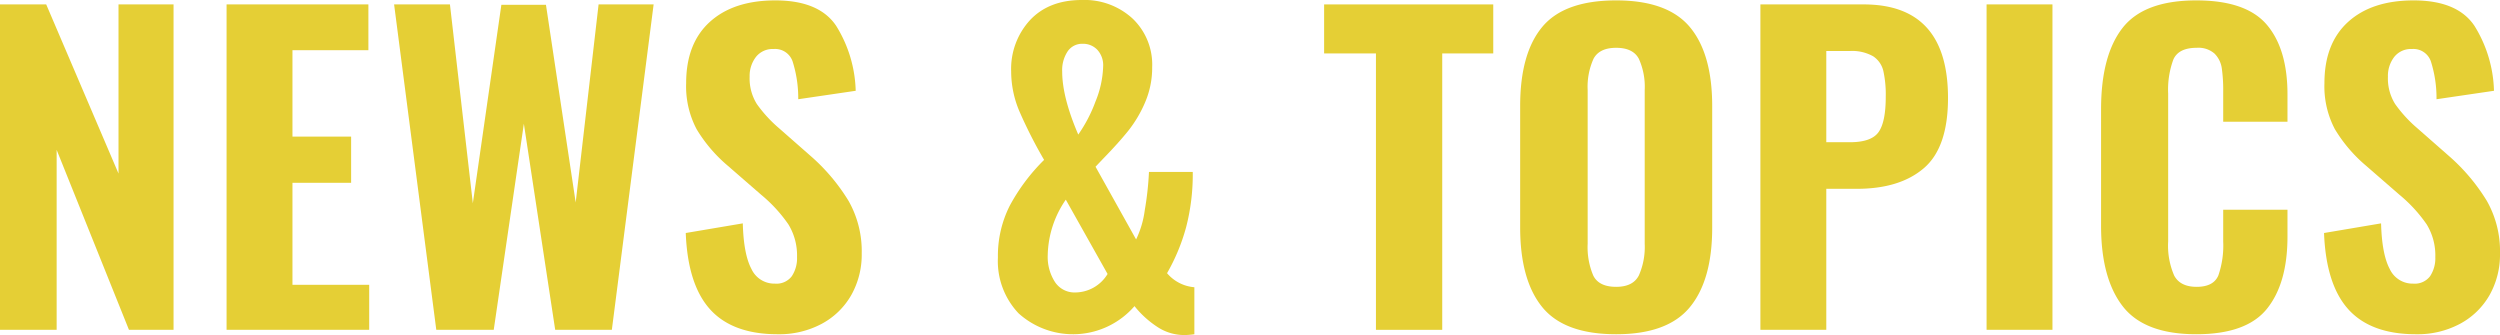 <svg xmlns="http://www.w3.org/2000/svg" width="435.606" height="58.38" viewBox="0 0 435.606 58.38"><defs><style>.cls-1{fill:#e5cf35;}</style></defs><g id="レイヤー_2" data-name="レイヤー 2"><g id="フッター"><path class="cls-1" d="M0,.77H8.051L20.65,30.239V.77h9.59v56.7H22.471L9.87,26.109V57.47H0Z"/><path class="cls-1" d="M39.479.77H64.19V8.75H50.96V23.8H61.18v8.05H50.96V49.63H64.33v7.84H39.479Z"/><path class="cls-1" d="M68.67.77h9.729l3.99,34.65L87.359.84h7.771l5.18,34.44L104.3.77h9.59l-7.28,56.7H96.739l-5.46-35.91-5.25,35.91H76.02Z"/><path class="cls-1" d="M123.758,53.935q-3.92-4.305-4.27-13.335l9.939-1.68q.141,5.391,1.506,7.944a4.386,4.386,0,0,0,4.095,2.556,3.338,3.338,0,0,0,2.939-1.295,5.655,5.655,0,0,0,.91-3.325,10.349,10.349,0,0,0-1.505-5.705,25.424,25.424,0,0,0-4.725-5.145l-5.88-5.11a25.551,25.551,0,0,1-5.391-6.335,15.97,15.97,0,0,1-1.819-8.016q0-6.929,4.13-10.675Q127.818.072,135.099.069q7.629,0,10.604,4.445a22.478,22.478,0,0,1,3.396,11.305L139.088,17.29A21.264,21.264,0,0,0,138.108,10.71a3.216,3.216,0,0,0-3.29-2.17,3.706,3.706,0,0,0-3.115,1.399,5.433,5.433,0,0,0-1.085,3.431,8.403,8.403,0,0,0,1.26,4.76,23.105,23.105,0,0,0,3.851,4.2l5.739,5.04a33.549,33.549,0,0,1,6.405,7.664,17.767,17.767,0,0,1,2.275,9.136,14.344,14.344,0,0,1-1.82,7.245,12.956,12.956,0,0,1-5.145,5.005,15.717,15.717,0,0,1-7.665,1.819Q127.677,58.239,123.758,53.935Z"/><path class="cls-1" d="M177.483,54.6a13.216,13.216,0,0,1-3.605-9.729,19.353,19.353,0,0,1,2.065-9.03,33.588,33.588,0,0,1,5.984-7.98,80.804,80.804,0,0,1-4.305-8.47A17.803,17.803,0,0,1,176.188,12.46a12.553,12.553,0,0,1,3.29-8.96Q182.767 0,188.508,0a12.37,12.37,0,0,1,8.82,3.22,11.077,11.077,0,0,1,3.43,8.47,15.291,15.291,0,0,1-1.225,6.125,21.476,21.476,0,0,1-2.94,4.97q-1.715,2.137-4.444,4.936L190.888,29.05,197.958,41.72a16.569,16.569,0,0,0,1.505-5.075,53.278,53.278,0,0,0,.735-6.685h7.63a36.621,36.621,0,0,1-1.155,9.625,34.007,34.007,0,0,1-3.324,8.015,6.982,6.982,0,0,0,4.76,2.45v8.189a12.478,12.478,0,0,1-1.75.141,8.514,8.514,0,0,1-4.726-1.436,16.897,16.897,0,0,1-3.955-3.604,14.165,14.165,0,0,1-20.194,1.26Zm15.505-6.86L185.708,34.79a17.573,17.573,0,0,0-3.149,9.66,8.063,8.063,0,0,0,1.26,4.689A4.087,4.087,0,0,0,187.388,50.96,6.635,6.635,0,0,0,192.988,47.739ZM190.888,17.675a17.417,17.417,0,0,0,1.33-6.125,3.96,3.96,0,0,0-1.015-2.87,3.405,3.405,0,0,0-2.555-1.05,3.04,3.04,0,0,0-2.625,1.33,5.918,5.918,0,0,0-.945,3.5q0,4.479,2.8,10.99A25.146,25.146,0,0,0,190.888,17.675Z"/><path class="cls-1" d="M239.748,9.31h-9.03v-8.54h29.471v8.54h-8.891V57.47h-11.55Z"/><path class="cls-1" d="M268.728,53.515q-3.851-4.726-3.851-13.895V18.479q0-9.17,3.851-13.79Q272.576.069,281.607.069q8.959,0,12.845,4.655,3.885,4.657,3.885,13.755v21.21q0,9.101-3.885,13.825-3.885,4.726-12.845,4.725Q272.577,58.239,268.728,53.515Zm16.835-5.53a12.286,12.286,0,0,0,1.015-5.495V15.68a11.831,11.831,0,0,0-1.015-5.425q-1.017-1.925-3.955-1.925-2.94,0-3.955,1.925a11.819,11.819,0,0,0-1.015,5.425V42.489a12.601,12.601,0,0,0,.979,5.53q.98,1.961,3.99,1.96Q284.547,49.979,285.562,47.984Z"/><path class="cls-1" d="M306.736.77h17.99q14.7,0,14.7,16.311,0,8.609-4.2,12.215-4.2,3.605-11.689,3.604H318.217V57.47H306.736Zm15.61,24.011q3.709,0,4.97-1.75,1.261-1.749,1.261-6.16a19.13,19.13,0,0,0-.42-4.516,4.216,4.216,0,0,0-1.785-2.555,7.459,7.459,0,0,0-4.096-.91H318.217V24.78Z"/><path class="cls-1" d="M346.146.77H357.626v56.7h-11.479Z"/><path class="cls-1" d="M369.876,53.375q-3.779-4.865-3.78-14.035V19.04q0-9.379,3.745-14.176Q373.585.071,382.686.069q8.679,0,12.285,4.235,3.605,4.236,3.605,12.146V21.21H387.376V15.96a26.951,26.951,0,0,0-.245-4.061,4.524,4.524,0,0,0-1.26-2.555,4.245,4.245,0,0,0-3.115-1.015q-3.149,0-4.06,2.029a15.113,15.113,0,0,0-.91,5.95V42.069a13.041,13.041,0,0,0,1.05,5.95q1.05,1.961,3.92,1.96,2.94,0,3.78-1.995a15.975,15.975,0,0,0,.84-5.915V36.54h11.2v4.689q0,8.121-3.57,12.565-3.57,4.446-12.32,4.444Q373.656,58.239,369.876,53.375Z"/><path class="cls-1" d="M409.216,53.935q-3.92-4.305-4.27-13.335l9.939-1.68q.141,5.391,1.506,7.944a4.386,4.386,0,0,0,4.095,2.556,3.338,3.338,0,0,0,2.939-1.295,5.655,5.655,0,0,0,.91-3.325,10.349,10.349,0,0,0-1.505-5.705,25.424,25.424,0,0,0-4.725-5.145l-5.88-5.11a25.551,25.551,0,0,1-5.391-6.335,15.97,15.97,0,0,1-1.819-8.016q0-6.929,4.13-10.675Q413.276.072,420.557.069q7.629,0,10.604,4.445a22.478,22.478,0,0,1,3.396,11.305L424.546,17.29a21.264,21.264,0,0,0-.979-6.58,3.216,3.216,0,0,0-3.29-2.17,3.706,3.706,0,0,0-3.115,1.399,5.433,5.433,0,0,0-1.085,3.431,8.403,8.403,0,0,0,1.26,4.76,23.105,23.105,0,0,0,3.851,4.2l5.739,5.04a33.549,33.549,0,0,1,6.405,7.664,17.767,17.767,0,0,1,2.275,9.136,14.344,14.344,0,0,1-1.82,7.245,12.956,12.956,0,0,1-5.145,5.005,15.717,15.717,0,0,1-7.665,1.819Q413.135,58.239,409.216,53.935Z"/></g></g></svg>
